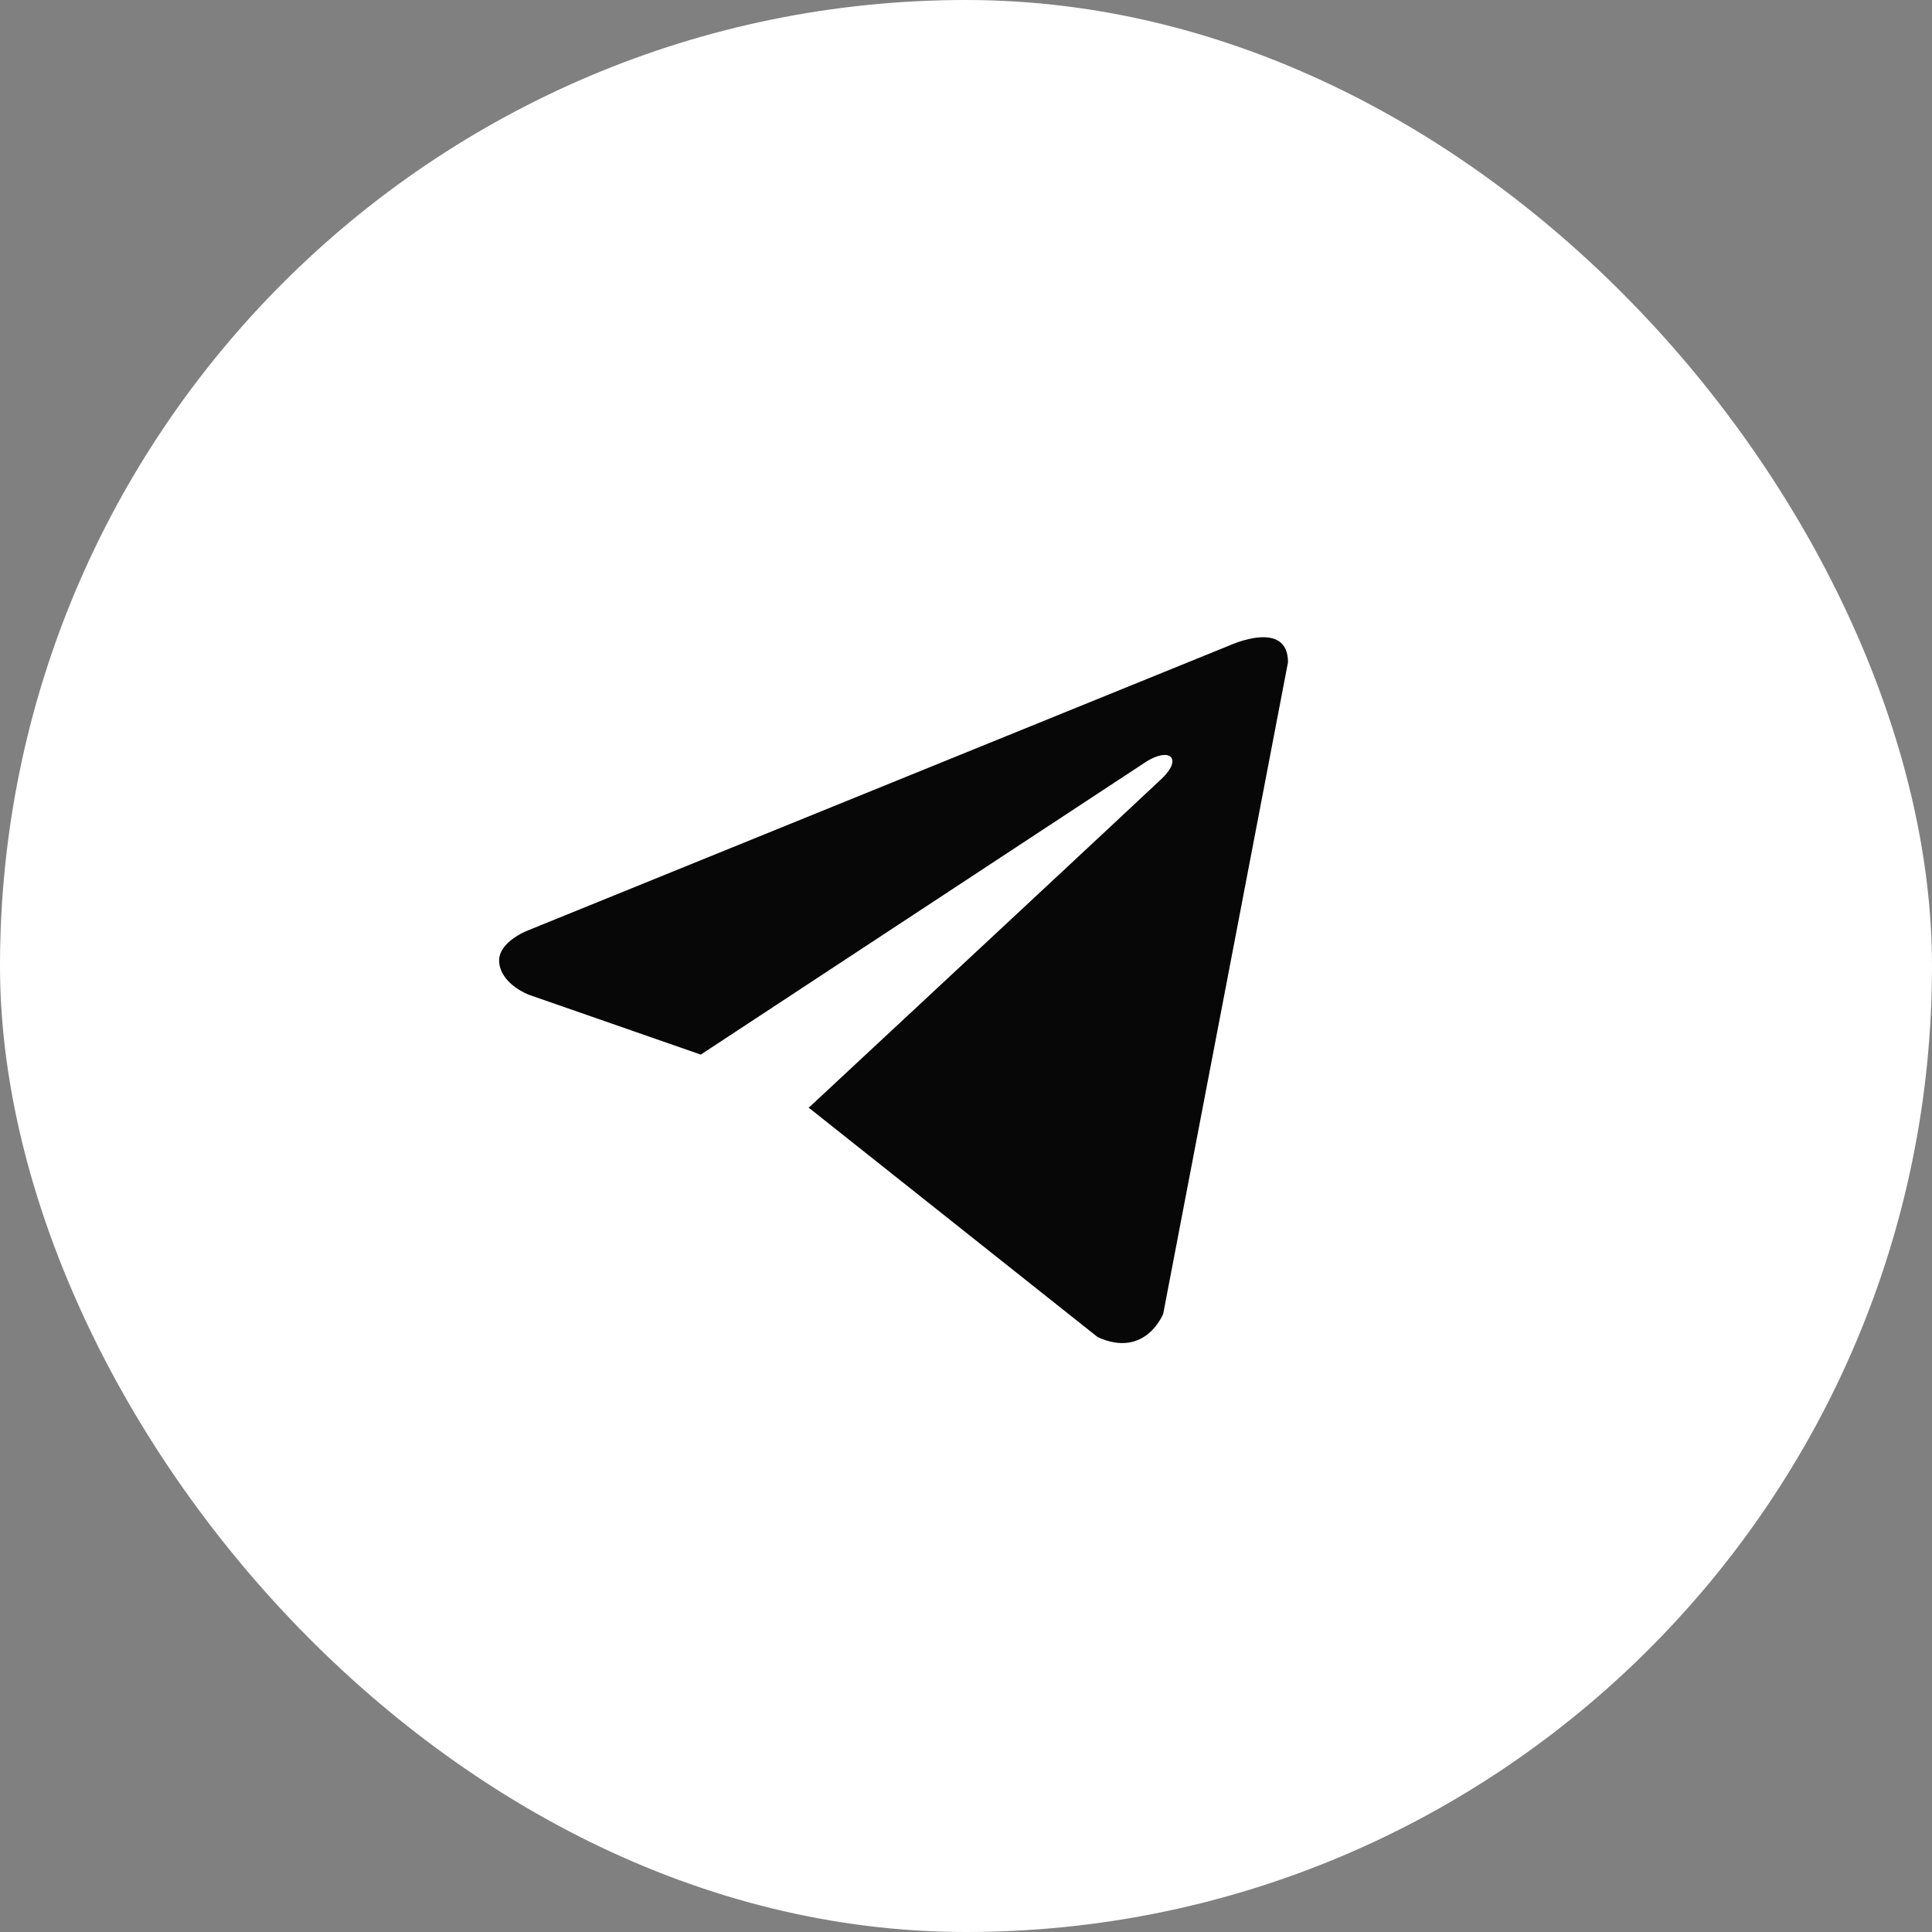 <?xml version="1.0" encoding="UTF-8"?> <svg xmlns="http://www.w3.org/2000/svg" width="36" height="36" viewBox="0 0 36 36" fill="none"><rect x="0" y="0" width="36" height="36" fill="#808080" stroke="none"/><rect width="36" height="36" rx="18" fill="white"></rect><path d="M24 12.34L21.675 24.479C21.675 24.479 21.349 25.32 20.456 24.917L15.091 20.657L15.066 20.644C15.79 19.971 21.41 14.738 21.656 14.501C22.036 14.134 21.8 13.915 21.358 14.193L13.058 19.651L9.855 18.536C9.855 18.536 9.351 18.35 9.303 17.946C9.254 17.542 9.872 17.323 9.872 17.323L22.927 12.02C22.927 12.02 24 11.532 24 12.34V12.34Z" fill="#070707"></path></svg> 